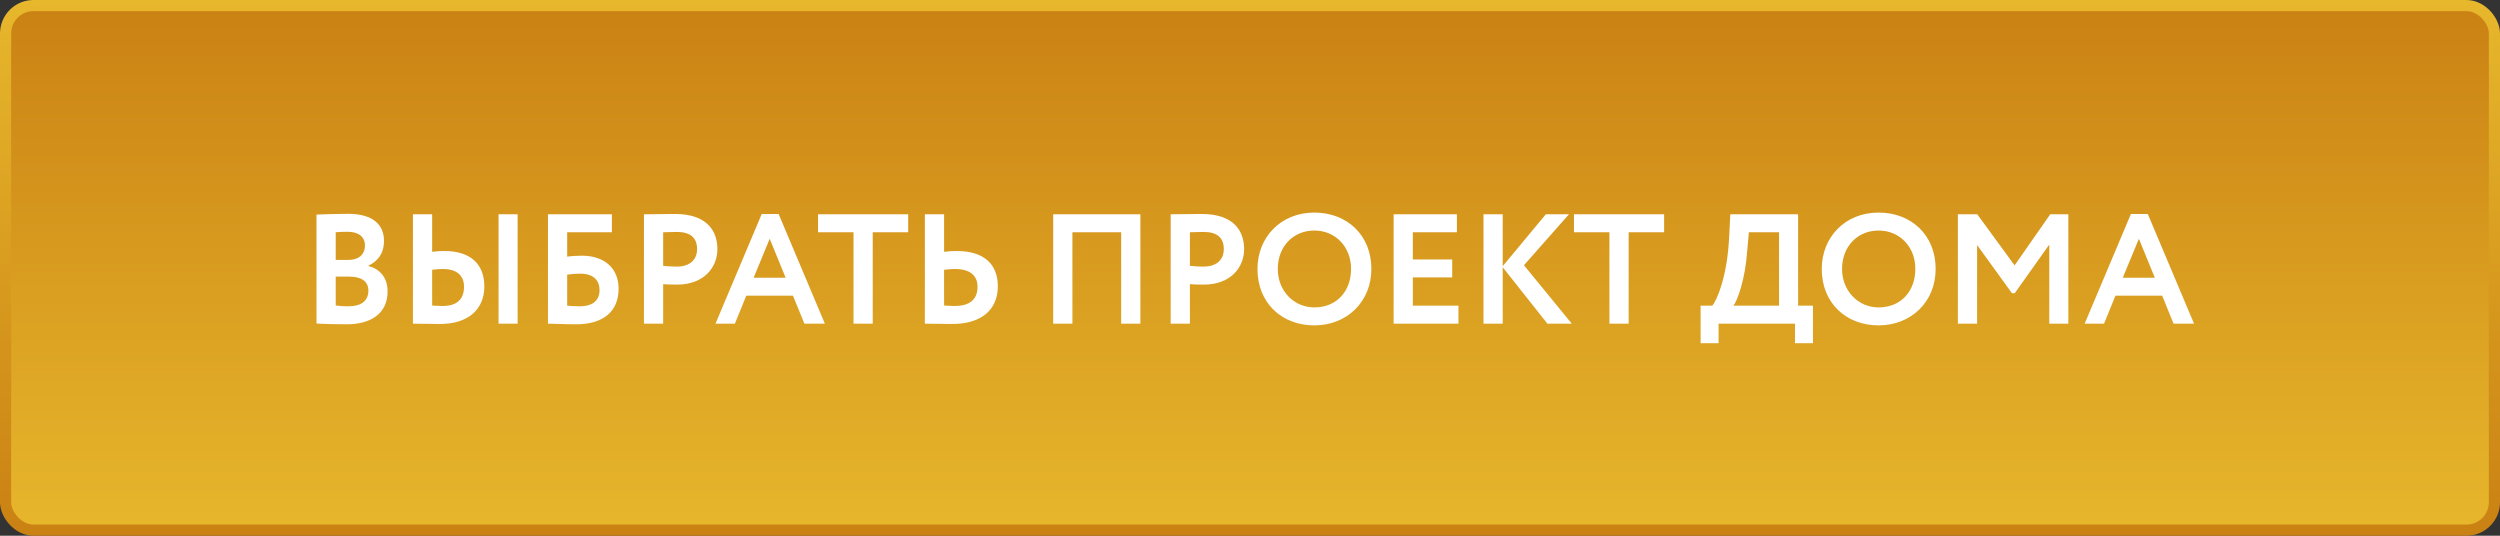 <?xml version="1.0" encoding="UTF-8"?> <svg xmlns="http://www.w3.org/2000/svg" width="224" height="48" viewBox="0 0 224 48" fill="none"><rect x="0" y="0" width="224" height="48" fill="#333333" stroke="none"/> <rect x="0.5" y="0.5" width="223" height="47" rx="2.5" fill="url(#paint0_linear)" stroke="url(#paint1_linear)"></rect> <path d="M28.358 28.986C28.932 29.028 30.192 29.056 31.088 29.056C33.16 29.056 34.728 28.132 34.728 26.116C34.728 24.814 33.972 24.072 33.006 23.834V23.806C33.846 23.414 34.406 22.7 34.406 21.58C34.406 20.222 33.524 19.158 31.186 19.158C30.206 19.158 28.904 19.2 28.358 19.228V28.986ZM31.298 24.786C32.376 24.786 33.006 25.206 33.006 26.032C33.006 26.956 32.376 27.446 31.214 27.446C30.724 27.446 30.318 27.404 30.08 27.376V24.786H31.298ZM31.158 20.768C32.082 20.768 32.698 21.188 32.698 21.986C32.698 22.882 32.04 23.288 31.242 23.288H30.08V20.81C30.388 20.782 30.766 20.768 31.158 20.768ZM44.671 29H46.379V19.2H44.671V29ZM39.673 24.1C40.877 24.1 41.577 24.646 41.577 25.696C41.577 26.844 40.905 27.418 39.645 27.418C39.309 27.418 39.029 27.39 38.721 27.376V24.17C39.113 24.128 39.407 24.1 39.673 24.1ZM38.721 19.2H36.999V29C37.573 29 38.511 29.028 39.435 29.028C41.941 29.028 43.397 27.726 43.397 25.654C43.397 23.736 42.235 22.49 39.813 22.49C39.533 22.49 39.155 22.504 38.721 22.56V19.2ZM49.098 29C49.672 29 50.512 29.056 51.646 29.056C54.054 29.056 55.426 27.894 55.426 25.864C55.426 24.058 54.18 22.91 52.136 22.91C51.786 22.91 51.198 22.938 50.82 22.994V20.81H54.824V19.2H49.098V29ZM51.996 24.52C53.2 24.52 53.718 25.15 53.718 25.99C53.718 26.858 53.186 27.446 51.912 27.446C51.548 27.446 51.212 27.418 50.82 27.39V24.604C51.254 24.548 51.674 24.52 51.996 24.52ZM59.42 29V25.458C59.84 25.5 60.4 25.5 60.694 25.5C63.032 25.5 64.278 23.988 64.278 22.322C64.278 20.712 63.368 19.172 60.484 19.172C59.798 19.172 58.244 19.2 57.698 19.2V29H59.42ZM60.652 20.782C61.828 20.782 62.458 21.286 62.458 22.308C62.458 23.4 61.66 23.89 60.638 23.89C60.246 23.89 59.826 23.862 59.42 23.82V20.81C59.882 20.796 60.302 20.782 60.652 20.782ZM64.108 29H65.844L66.866 26.494H71.052L72.074 29H73.908L69.764 19.172H68.252L64.108 29ZM68.966 21.398L70.394 24.884H67.524L68.966 21.398ZM73.296 20.81H76.474V29H78.196V20.81H81.374V19.2H73.296V20.81ZM85.57 24.1C86.774 24.1 87.586 24.59 87.586 25.696C87.586 26.9 86.802 27.418 85.542 27.418C85.206 27.418 84.898 27.39 84.59 27.376V24.17C84.982 24.128 85.318 24.1 85.57 24.1ZM84.59 19.2H82.868V29C83.442 29 84.408 29.028 85.346 29.028C87.95 29.028 89.406 27.726 89.406 25.654C89.406 23.736 88.244 22.49 85.71 22.49C85.444 22.49 85.024 22.504 84.59 22.56V19.2ZM100.456 29H102.178V19.2H94.366V29H96.088V20.81H100.456V29ZM106.615 29V25.458C107.035 25.5 107.595 25.5 107.889 25.5C110.227 25.5 111.473 23.988 111.473 22.322C111.473 20.712 110.563 19.172 107.679 19.172C106.993 19.172 105.439 19.2 104.893 19.2V29H106.615ZM107.847 20.782C109.023 20.782 109.653 21.286 109.653 22.308C109.653 23.4 108.855 23.89 107.833 23.89C107.441 23.89 107.021 23.862 106.615 23.82V20.81C107.077 20.796 107.497 20.782 107.847 20.782ZM112.669 24.1C112.669 27.152 114.853 29.154 117.765 29.154C120.677 29.154 122.875 27.04 122.875 24.1C122.875 21.048 120.677 19.046 117.765 19.046C114.755 19.046 112.669 21.258 112.669 24.1ZM114.489 24.1C114.489 22.07 115.889 20.656 117.765 20.656C119.613 20.656 121.055 22.07 121.055 24.1C121.055 26.032 119.823 27.544 117.765 27.544C115.931 27.544 114.489 26.06 114.489 24.1ZM124.868 29H130.678V27.39H126.59V24.856H130.118V23.246H126.59V20.81H130.538V19.2H124.868V29ZM132.921 29H134.643V23.946L138.647 29H140.831L136.547 23.764L140.579 19.2H138.507L134.643 23.848V19.2H132.921V29ZM141.027 20.81H144.205V29H145.927V20.81H149.105V19.2H141.027V20.81ZM152.375 30.75H153.985V29H160.831V30.75H162.441V27.39H161.111V19.2H155.035L154.937 21.16C154.769 24.814 153.831 26.886 153.425 27.39H152.375V30.75ZM156.547 22.518L156.701 20.81H159.403V27.39H155.315C155.665 26.956 156.365 25.052 156.547 22.518ZM163.228 24.1C163.228 27.152 165.412 29.154 168.324 29.154C171.236 29.154 173.434 27.04 173.434 24.1C173.434 21.048 171.236 19.046 168.324 19.046C165.314 19.046 163.228 21.258 163.228 24.1ZM165.048 24.1C165.048 22.07 166.448 20.656 168.324 20.656C170.172 20.656 171.614 22.07 171.614 24.1C171.614 26.032 170.382 27.544 168.324 27.544C166.49 27.544 165.048 26.06 165.048 24.1ZM175.426 29H177.148V21.958L180.27 26.27H180.522L183.616 21.916V29H185.324V19.2H183.7L180.508 23.778L177.162 19.2H175.426V29ZM186.786 29H188.522L189.544 26.494H193.73L194.752 29H196.586L192.442 19.172H190.93L186.786 29ZM191.644 21.398L193.072 24.884H190.202L191.644 21.398Z" fill="white"></path> <defs> <linearGradient id="paint0_linear" x1="88" y1="48" x2="88" y2="0" gradientUnits="userSpaceOnUse"> <stop stop-color="#E7B72C"></stop> <stop offset="1" stop-color="#CA8113"></stop> </linearGradient> <linearGradient id="paint1_linear" x1="138" y1="0" x2="138" y2="48" gradientUnits="userSpaceOnUse"> <stop stop-color="#E7B72C"></stop> <stop offset="1" stop-color="#CA8113"></stop> </linearGradient> </defs> </svg> 